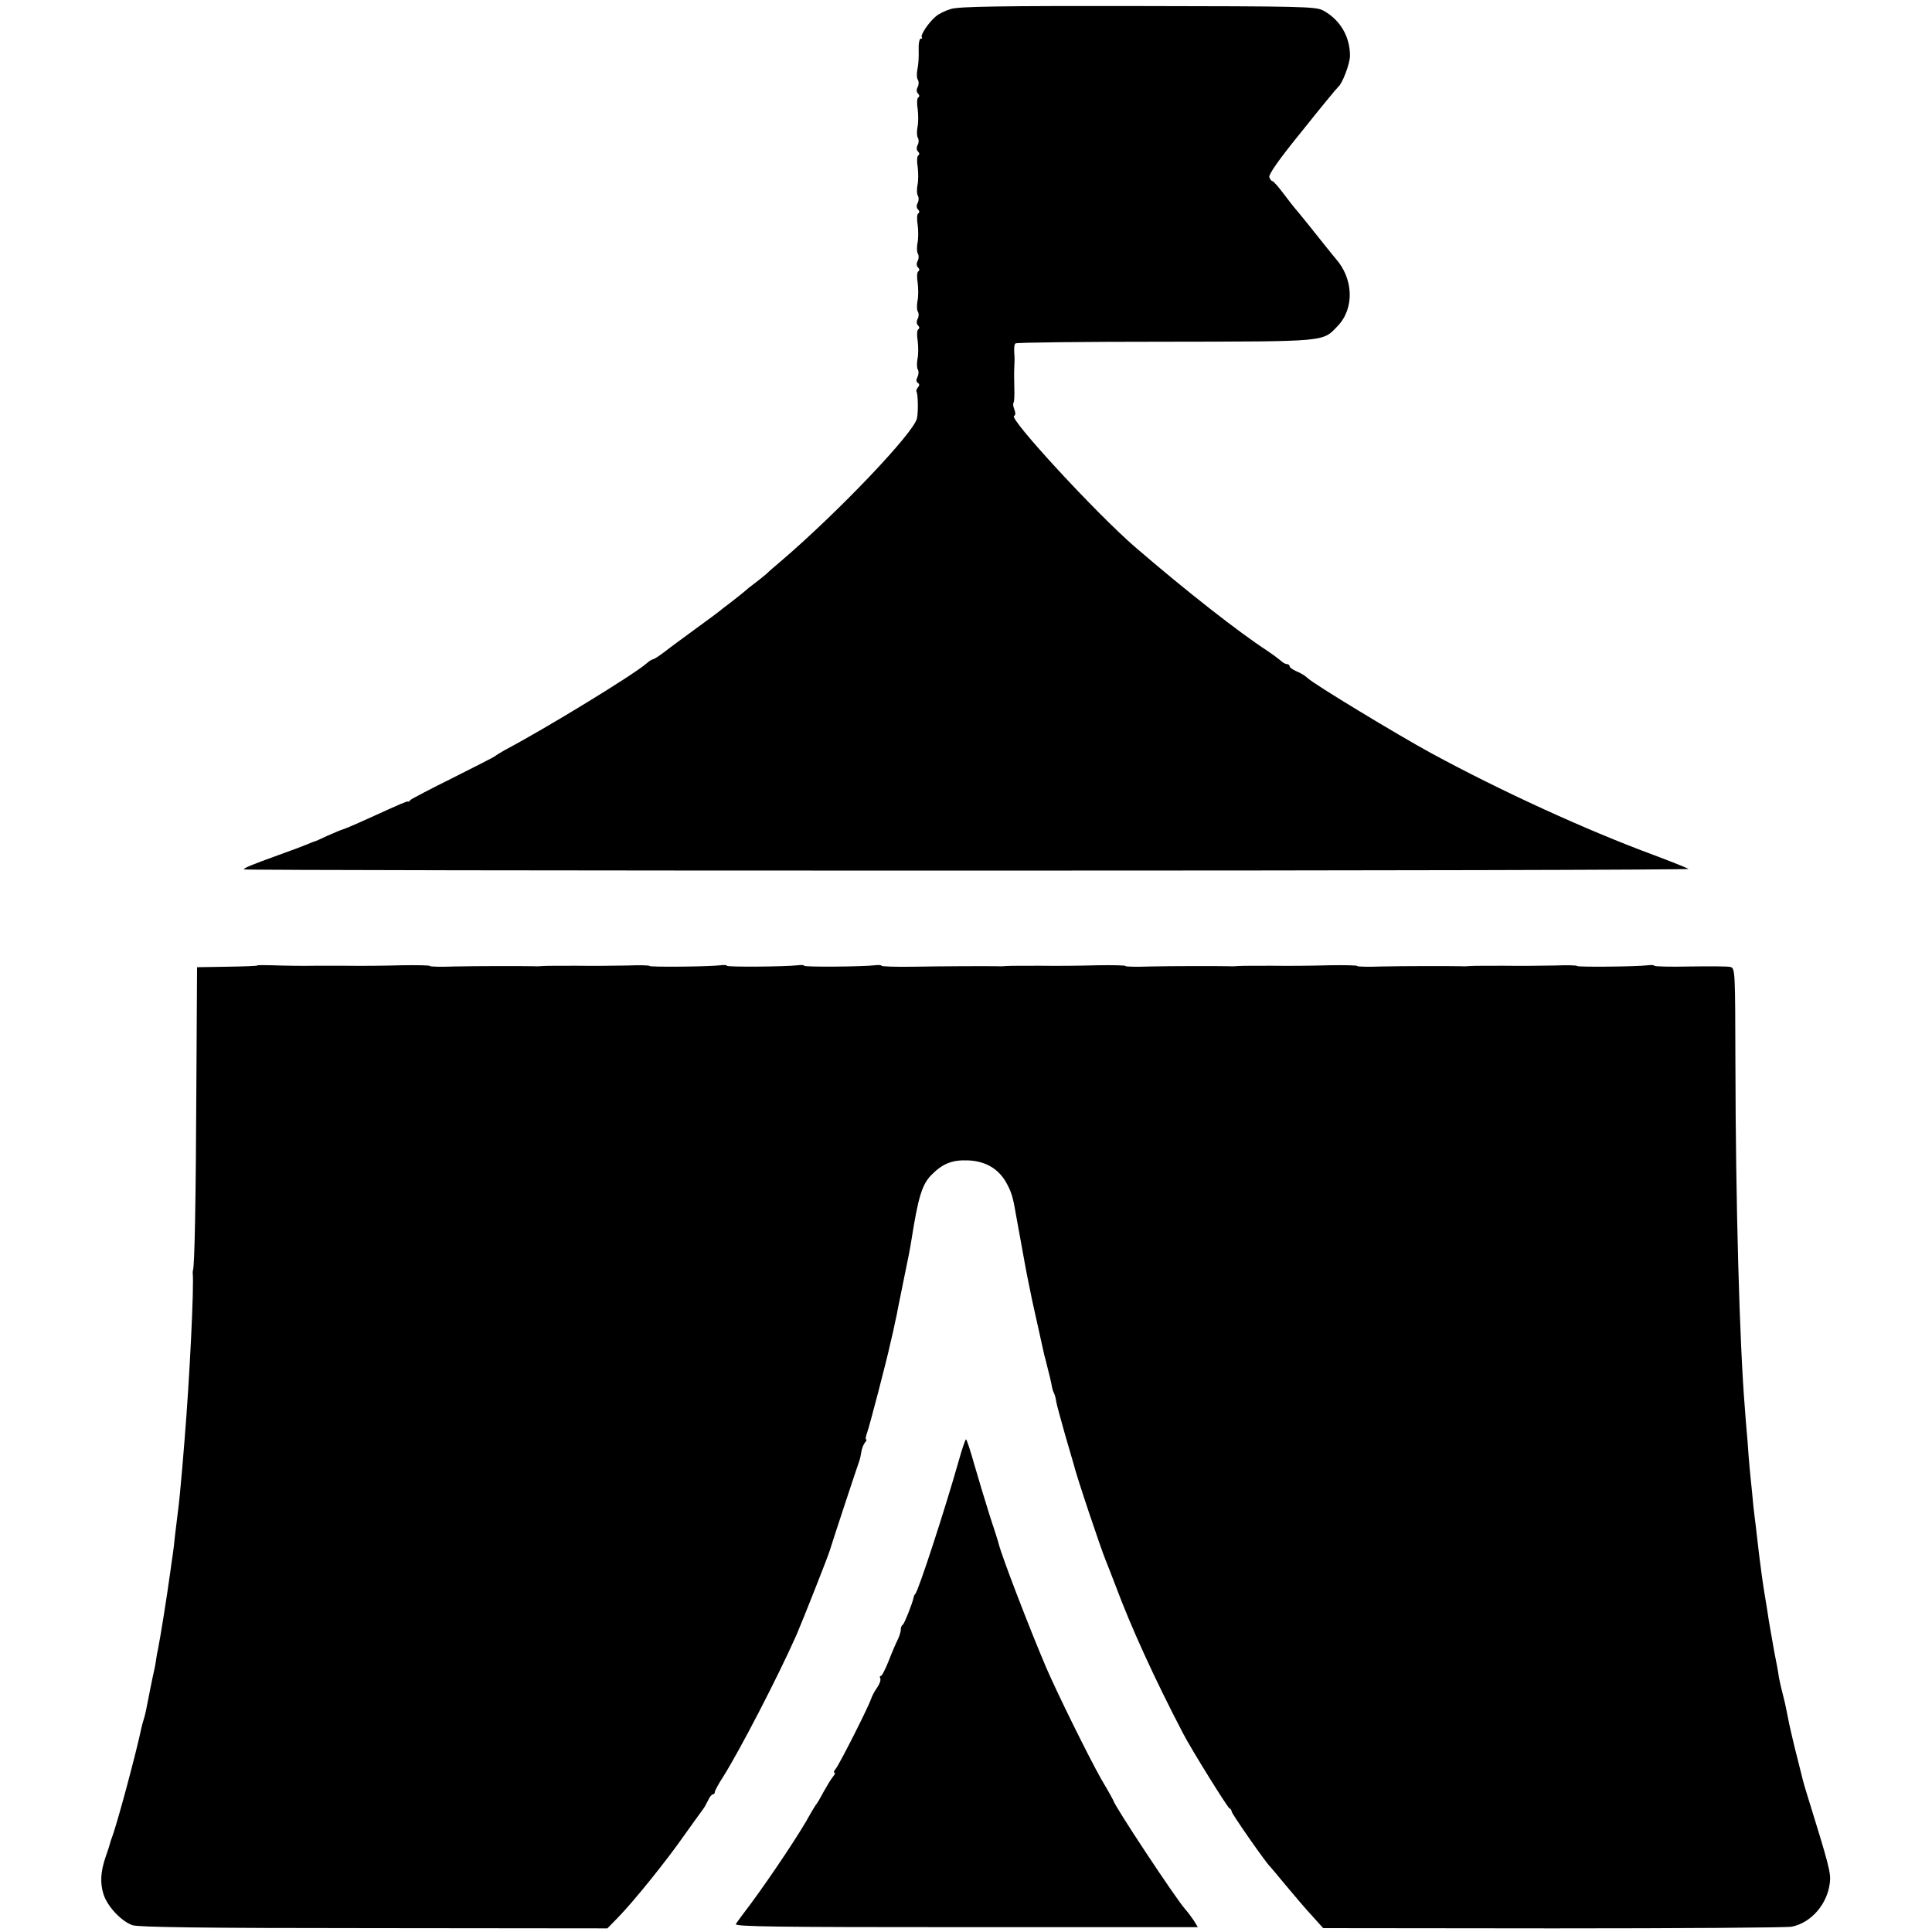 <svg version="1" xmlns="http://www.w3.org/2000/svg" width="1066.667" height="1066.667" viewBox="0 0 800 800" preserveAspectRatio="xMidYMid meet"><g fill="#000" stroke="none"><path d="M3938 7963 c-24 -7 -52 -21 -63 -31 -30 -25 -65 -78 -58 -86 3 -3 2 -6 -4 -6 -6 0 -10 -20 -9 -47 1 -27 -1 -62 -5 -79 -4 -18 -3 -38 2 -45 4 -7 4 -20 -1 -29 -6 -11 -5 -21 1 -27 7 -7 7 -13 1 -17 -5 -3 -6 -25 -2 -48 3 -24 3 -57 -1 -75 -3 -17 -3 -37 2 -44 4 -7 4 -20 -1 -29 -6 -11 -5 -21 1 -27 7 -7 7 -13 1 -17 -5 -3 -6 -25 -2 -48 3 -24 3 -57 -1 -75 -3 -17 -3 -37 2 -44 4 -7 4 -20 -1 -29 -6 -11 -5 -21 1 -27 7 -7 7 -13 1 -17 -5 -3 -6 -25 -2 -48 3 -24 3 -57 -1 -75 -3 -17 -3 -37 2 -44 4 -7 4 -20 -1 -29 -6 -11 -5 -21 1 -27 7 -7 7 -13 1 -17 -5 -3 -6 -25 -2 -48 3 -24 3 -57 -1 -75 -3 -17 -3 -37 2 -44 4 -7 4 -20 -1 -29 -6 -11 -5 -21 1 -27 7 -7 7 -13 1 -17 -5 -3 -6 -25 -2 -48 3 -24 3 -57 -1 -75 -3 -17 -3 -37 2 -44 4 -7 3 -21 -2 -30 -6 -12 -5 -20 1 -24 8 -5 8 -11 1 -19 -6 -7 -8 -15 -6 -18 6 -6 8 -83 2 -110 -11 -58 -326 -389 -566 -594 -19 -16 -45 -38 -57 -50 -13 -11 -35 -29 -50 -40 -14 -10 -35 -27 -47 -38 -12 -10 -38 -30 -57 -45 -19 -14 -37 -28 -40 -31 -3 -3 -48 -36 -100 -74 -52 -38 -112 -82 -132 -98 -20 -15 -40 -28 -44 -28 -4 0 -17 -8 -28 -18 -51 -45 -417 -269 -586 -358 -19 -11 -37 -22 -40 -25 -3 -3 -81 -43 -175 -90 -93 -46 -173 -88 -176 -92 -3 -5 -8 -8 -10 -6 -4 2 -27 -8 -159 -68 -66 -30 -102 -45 -115 -49 -5 -1 -32 -13 -60 -25 -27 -13 -52 -24 -55 -24 -3 -1 -16 -6 -30 -12 -14 -6 -65 -25 -115 -43 -119 -43 -145 -54 -145 -60 0 -3 1348 -5 2994 -5 1647 0 2992 3 2988 7 -4 3 -68 29 -143 57 -284 105 -637 267 -924 423 -141 77 -481 283 -509 309 -10 10 -31 23 -47 29 -16 7 -29 16 -29 21 0 5 -5 9 -11 9 -6 0 -17 6 -24 13 -17 14 -36 28 -57 42 -117 76 -337 248 -548 430 -160 138 -526 535 -501 543 6 2 7 12 1 27 -5 12 -6 25 -3 28 3 3 4 32 3 64 -1 32 -1 69 0 83 1 14 1 32 1 40 -3 37 -2 53 4 58 3 4 282 7 618 7 676 1 653 -1 716 65 70 73 66 196 -9 280 -12 14 -31 38 -43 53 -28 36 -120 150 -127 157 -3 3 -23 29 -45 58 -21 28 -42 52 -46 52 -4 0 -10 7 -13 16 -4 11 39 73 136 192 78 98 145 179 149 182 16 11 49 96 49 129 0 80 -41 150 -112 188 -31 16 -88 17 -765 18 -574 1 -742 -2 -775 -12z" transform="translate(0,800) scale(0.1,-0.1)"/><path d="M1065 4002 c-1 -2 -58 -4 -126 -5 l-123 -2 -3 -510 c-2 -446 -7 -729 -14 -745 -1 -3 -1 -8 -1 -11 6 -53 -13 -441 -34 -694 -3 -33 -7 -82 -9 -110 -6 -72 -14 -155 -19 -190 -2 -16 -7 -57 -11 -90 -3 -33 -8 -71 -10 -85 -2 -14 -7 -45 -10 -70 -16 -115 -41 -270 -51 -320 -2 -8 -6 -28 -8 -45 -2 -16 -9 -50 -15 -75 -5 -25 -12 -58 -15 -75 -10 -53 -15 -76 -21 -95 -3 -10 -8 -27 -10 -37 -20 -97 -100 -396 -122 -453 -3 -8 -7 -19 -8 -25 -1 -5 -9 -30 -18 -55 -21 -62 -23 -108 -8 -155 17 -51 74 -111 120 -127 27 -8 286 -12 1001 -12 l965 -1 44 45 c67 69 200 234 274 340 37 52 72 100 77 107 6 7 15 24 22 38 6 14 15 25 20 25 4 0 8 4 8 10 0 5 15 33 34 62 69 110 224 408 304 588 23 53 132 328 138 350 5 18 114 349 122 370 3 8 7 26 9 40 2 13 9 30 15 37 6 7 8 13 4 13 -3 0 -1 12 4 26 9 22 85 315 95 364 2 8 8 35 14 60 5 25 12 56 15 70 2 14 16 79 29 145 14 66 28 138 31 160 28 178 44 230 82 269 47 48 87 64 154 61 70 -3 123 -34 155 -89 22 -39 29 -60 41 -131 5 -29 32 -177 40 -220 3 -19 19 -95 28 -140 10 -44 47 -211 50 -225 2 -8 9 -33 14 -55 6 -22 13 -52 16 -67 2 -15 7 -31 10 -36 3 -5 8 -22 10 -38 3 -16 20 -76 36 -134 17 -58 33 -112 35 -120 10 -45 114 -355 135 -405 5 -11 22 -56 39 -100 64 -172 162 -387 280 -613 33 -64 184 -307 192 -310 5 -2 9 -8 9 -13 0 -9 145 -217 160 -229 3 -3 33 -39 67 -80 34 -41 82 -97 107 -124 l45 -50 953 -1 c524 0 968 3 987 7 81 16 148 94 158 182 5 40 -3 71 -93 361 -9 28 -17 57 -19 65 -2 8 -11 44 -20 80 -9 36 -19 74 -21 85 -3 11 -9 40 -15 65 -5 25 -11 54 -13 65 -2 11 -8 38 -14 60 -6 22 -13 54 -16 70 -2 17 -11 66 -20 110 -8 44 -17 98 -21 120 -3 22 -10 65 -15 95 -5 30 -12 74 -15 98 -3 23 -8 61 -11 85 -3 23 -7 58 -9 77 -2 19 -6 53 -9 75 -3 22 -8 69 -11 105 -4 36 -8 81 -10 100 -2 19 -6 71 -9 115 -4 44 -9 105 -11 135 -22 268 -38 850 -39 1418 -1 394 -1 403 -21 408 -11 3 -86 3 -168 2 -81 -2 -147 0 -147 3 0 3 -12 4 -27 2 -46 -6 -293 -8 -293 -3 0 3 -42 4 -92 2 -51 -1 -145 -2 -208 -1 -63 0 -126 0 -140 -1 -14 -1 -31 -2 -37 -1 -49 1 -246 1 -331 -1 -56 -2 -102 -1 -102 2 0 3 -53 4 -117 3 -65 -2 -170 -3 -233 -2 -63 0 -126 0 -140 -1 -14 -1 -31 -2 -37 -1 -49 1 -246 1 -331 -1 -56 -2 -102 -1 -102 2 0 3 -53 4 -117 3 -65 -2 -170 -3 -233 -2 -63 0 -126 0 -140 -1 -14 -1 -31 -2 -37 -1 -46 1 -248 0 -356 -2 -70 -1 -127 1 -127 4 0 3 -12 4 -27 2 -50 -6 -293 -8 -293 -2 0 3 -12 4 -27 2 -50 -6 -293 -8 -293 -2 0 3 -12 4 -27 2 -46 -6 -293 -8 -293 -3 0 3 -42 4 -92 2 -51 -1 -145 -2 -208 -1 -63 0 -126 0 -140 -1 -14 -1 -31 -2 -37 -1 -49 1 -246 1 -331 -1 -56 -2 -102 -1 -102 2 0 3 -53 4 -117 3 -65 -2 -169 -3 -230 -2 -62 0 -121 0 -130 0 -45 -1 -123 0 -176 2 -32 1 -60 1 -62 -1z" transform="translate(0,800) scale(0.1,-0.1)"/><path d="M3969 1948 c-57 -201 -166 -535 -179 -548 -3 -3 -6 -9 -7 -15 -5 -25 -39 -110 -45 -113 -5 -2 -8 -11 -8 -20 0 -9 -6 -28 -13 -42 -7 -14 -24 -53 -37 -87 -14 -35 -28 -63 -33 -63 -4 0 -5 -5 -2 -10 3 -6 -2 -22 -13 -38 -11 -15 -22 -37 -26 -49 -10 -31 -130 -269 -146 -288 -7 -8 -9 -15 -5 -15 5 0 2 -8 -6 -17 -8 -10 -25 -38 -39 -63 -13 -25 -26 -47 -29 -50 -3 -3 -14 -21 -25 -40 -40 -75 -159 -253 -245 -370 -31 -41 -60 -80 -64 -87 -7 -11 173 -13 953 -13 l960 0 -17 28 c-10 15 -26 36 -35 46 -38 42 -298 435 -298 451 0 1 -22 41 -50 88 -53 94 -179 349 -228 462 -72 169 -183 459 -196 510 -1 6 -18 60 -38 120 -19 61 -48 156 -64 212 -16 57 -31 103 -34 103 -3 0 -17 -42 -31 -92z" transform="translate(0,800) scale(0.1,-0.1)"/></g></svg>